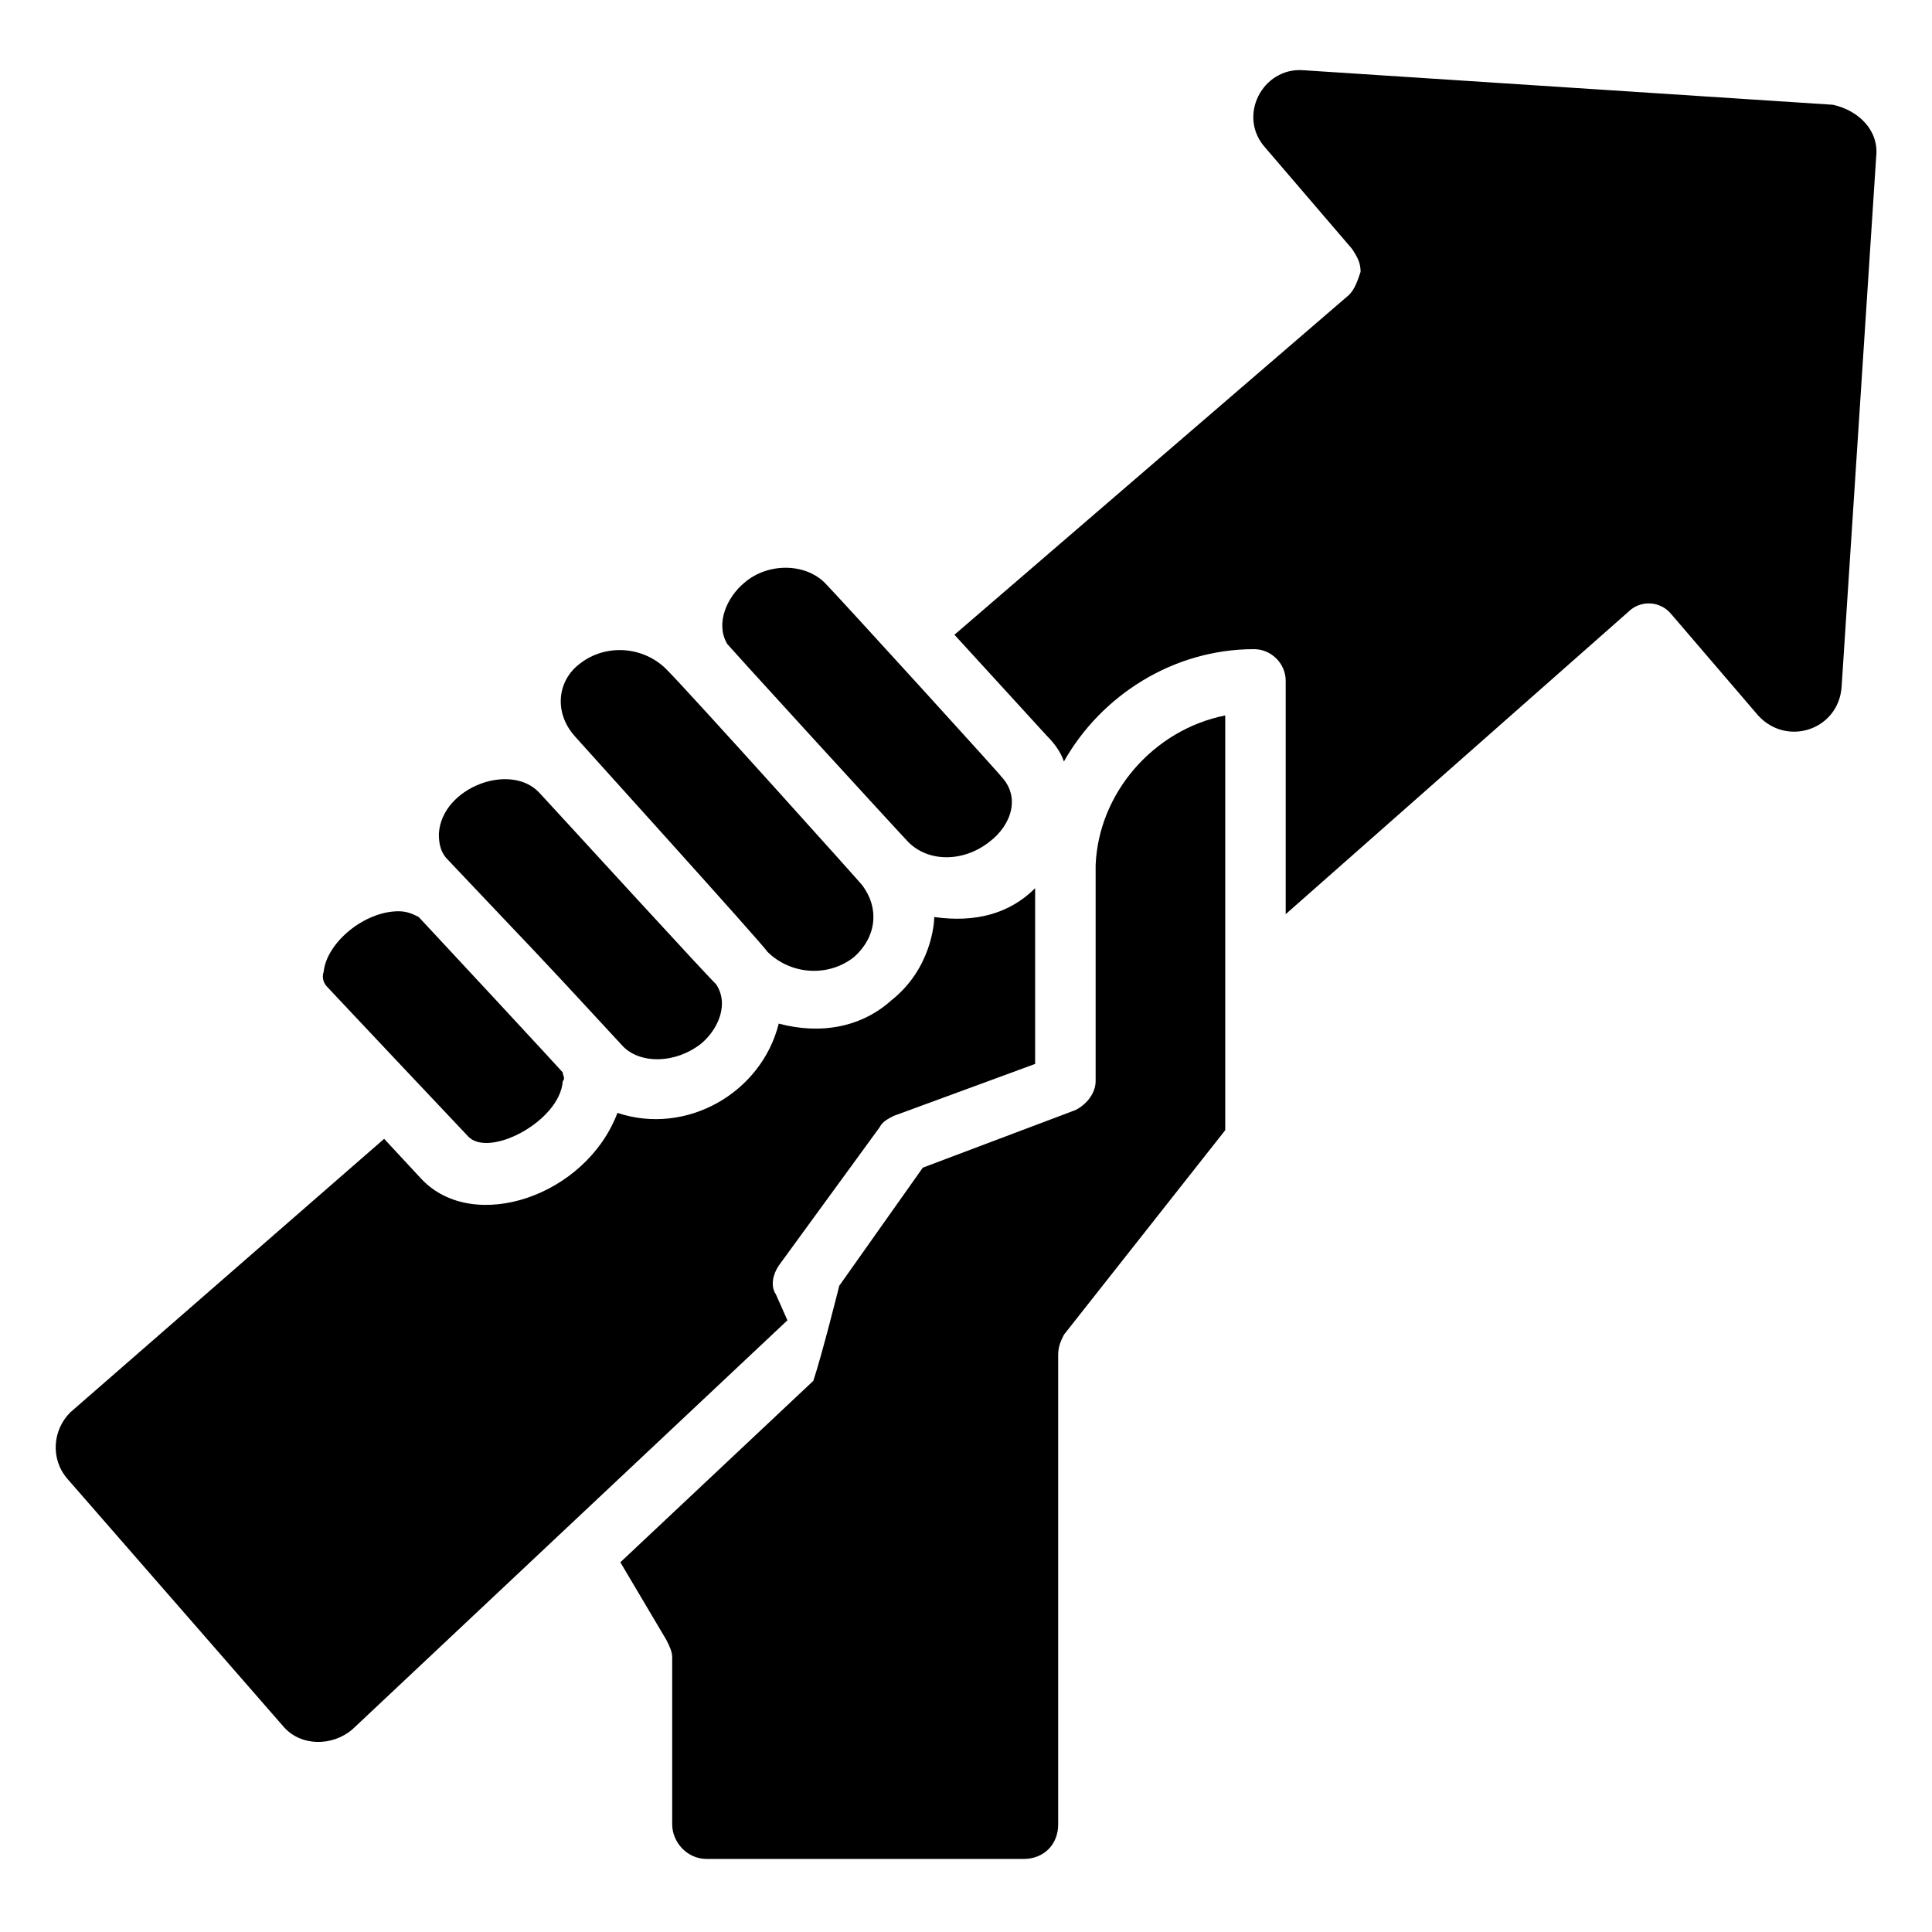 <?xml version="1.0" encoding="UTF-8"?>
<!-- Uploaded to: SVG Repo, www.svgrepo.com, Generator: SVG Repo Mixer Tools -->
<svg fill="#000000" width="800px" height="800px" version="1.1" viewBox="144 144 512 512" xmlns="http://www.w3.org/2000/svg">
 <g>
  <path d="m230.54 405.34s-1.527-1.527-0.762-3.816c0.762-7.633 10.688-16.031 19.848-16.031 2.289 0 3.816 0.762 5.344 1.527 0.762 0.762 40.457 43.512 38.168 41.223 0 0.762 0.762 1.527 0 2.289-0.762 10.688-19.848 20.609-25.191 14.504-0.766-0.766-38.168-40.461-37.406-39.695z"/>
  <path d="m262.6 371.75c-2.289-2.289-2.289-5.344-2.289-6.871 0.762-12.215 19.082-19.082 26.719-10.688 0.762 0.762 49.617 54.199 46.562 50.383 3.816 5.344 0.762 12.215-3.816 16.031-6.871 5.344-16.031 5.344-20.609 0.762-27.484-29.77-20.613-22.137-46.566-49.617z"/>
  <path d="m296.18 338.93c-5.344-6.106-4.582-14.504 1.527-19.082 6.871-5.344 16.793-4.582 22.902 1.527 6.106 6.106 53.434 58.777 51.906 57.25 4.582 6.106 3.816 13.742-2.289 19.082-6.871 5.344-16.793 4.582-22.902-1.527-0.766-1.523-51.91-58.012-51.145-57.25z"/>
  <path d="m336.64 314.5c-3.055-5.344 0-12.215 4.582-16.031 6.106-5.344 16.031-5.344 21.375 0 3.055 3.055 49.617 54.199 46.562 51.145 5.344 5.344 3.055 12.977-3.055 17.559-6.871 5.344-16.031 5.344-21.375 0-1.527-1.527-51.145-55.727-48.09-52.672z"/>
  <path d="m468.7 333.59v109.92l-42.746 54.199c-0.762 1.527-1.527 3.055-1.527 5.344v124.43c0 5.344-3.816 9.16-9.16 9.16h-83.969c-5.344 0-9.16-4.582-9.16-9.16v-44.273c0-1.527-0.762-3.055-1.527-4.582l-12.211-20.609 51.145-48.09c2.289-6.871 6.871-25.191 6.871-25.191l22.137-31.297 40.457-15.266c3.055-1.527 5.344-4.582 5.344-7.633v-57.25c0.762-19.086 15.266-35.883 34.348-39.699z"/>
  <path d="m418.32 379.39v46.562l-37.402 13.742c-1.527 0.762-3.055 1.527-3.816 3.055l-26.719 36.641c-1.527 2.289-2.289 5.344-0.762 7.633l3.055 6.871-115.27 108.39c-5.344 4.582-13.742 4.582-18.32-0.762l-57.25-65.648c-4.582-5.344-3.816-12.977 0.762-17.559l83.203-72.516 9.922 10.688c13.742 14.504 43.512 4.582 51.906-17.559 18.32 6.106 38.168-5.344 42.746-23.664 11.449 3.055 22.137 0.762 29.77-6.106 10.688-8.398 11.449-20.609 11.449-22.137 10.695 1.523 19.855-0.766 26.727-7.637z"/>
  <path d="m641.21 185.5-9.16 140.46c-0.762 11.449-14.504 16.031-22.137 7.633l-22.902-26.719c-3.055-3.816-8.398-3.816-11.449-0.762l-90.836 80.152v-61.832c0-4.582-3.816-8.398-8.398-8.398-21.375 0-40.457 12.215-50.383 29.77-0.762-2.289-2.289-4.582-4.582-6.871l-24.426-26.719 104.58-90.07c1.527-1.527 2.289-3.816 3.055-6.106 0-2.289-0.762-3.816-2.289-6.106l-22.902-26.719c-7.633-8.398-0.762-21.375 9.922-20.609l140.46 9.16c6.871 1.527 12.215 6.871 11.449 13.738z"/>
 </g>
</svg>